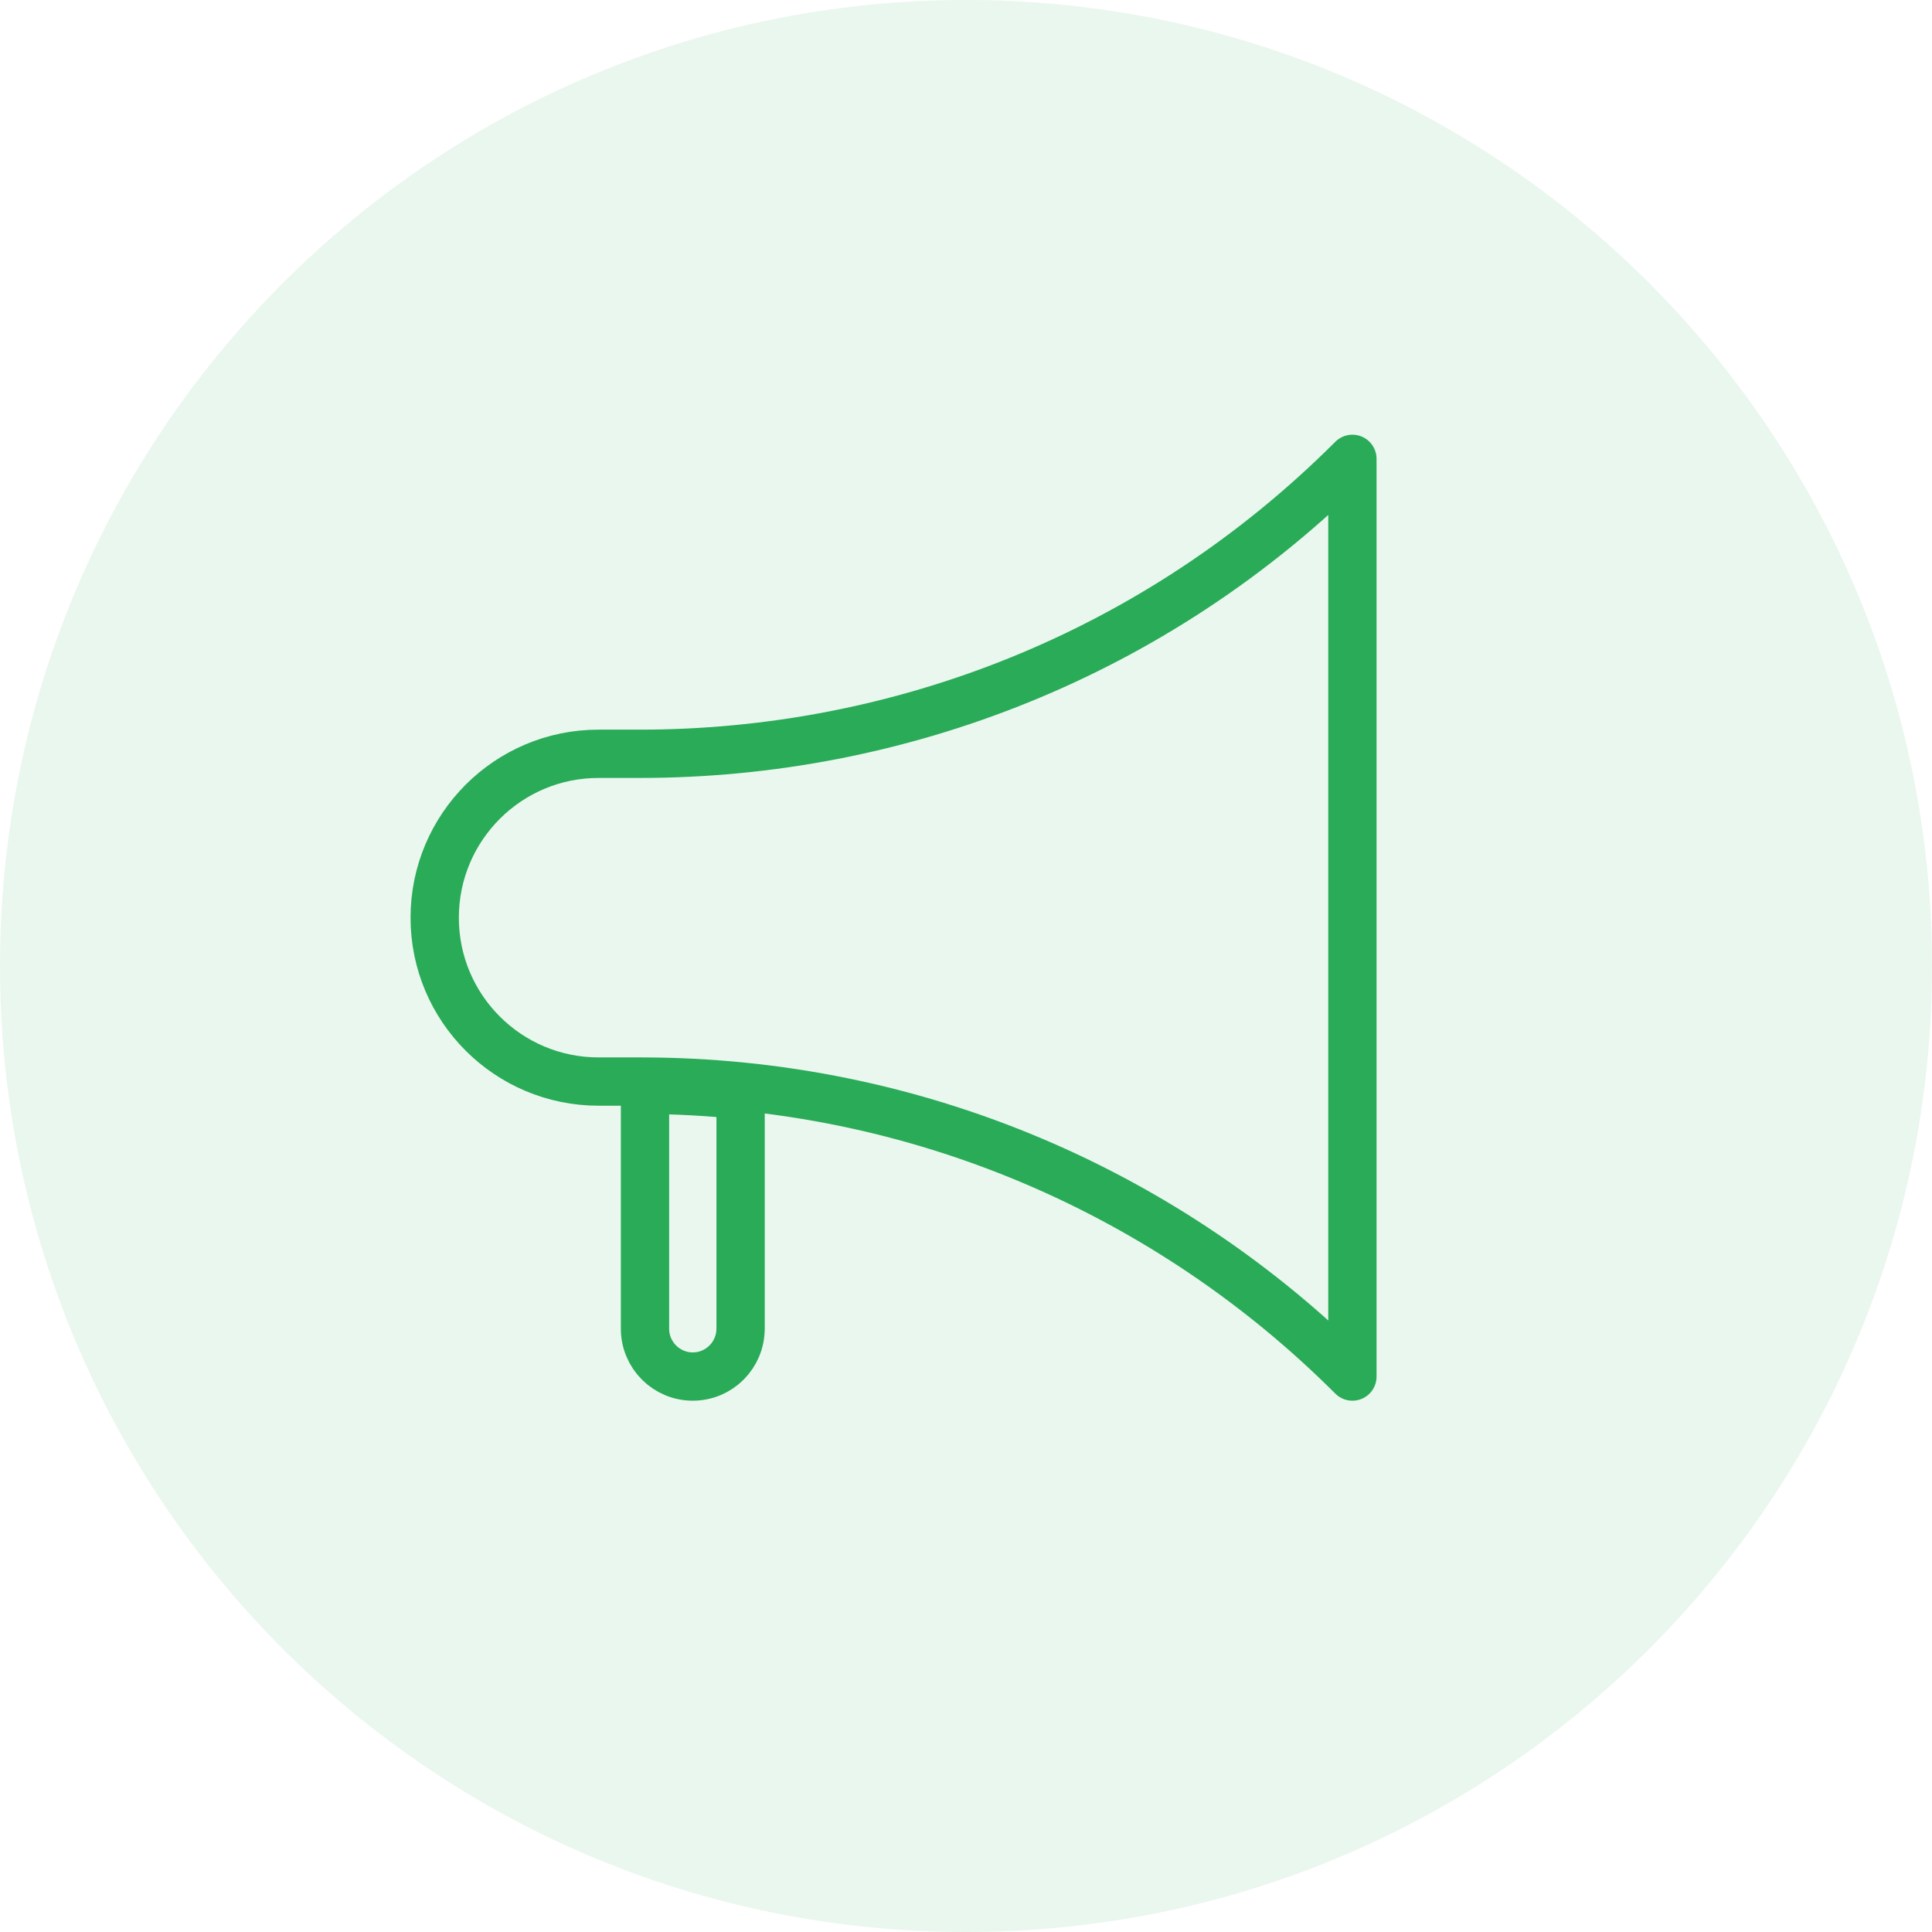 <?xml version="1.0" encoding="UTF-8"?>
<svg width="80px" height="80px" viewBox="0 0 80 80" version="1.1" xmlns="http://www.w3.org/2000/svg" xmlns:xlink="http://www.w3.org/1999/xlink">
    <title>Content/Benefit/Icon/5 Copy 4</title>
    <g id="Designs" stroke="none" stroke-width="1" fill="none" fill-rule="evenodd">
        <g id="D-Styler" transform="translate(-975, -785)">
            <g id="Group-9" transform="translate(150, 555)">
                <g id="Content/Benefit-(Magnet)-Copy-2" transform="translate(590, 190)">
                    <g id="Group-3" transform="translate(235, 40)">
                        <rect id="Elevation" fill-opacity="0" fill="#FFFFFF" x="0" y="0" width="80" height="80" rx="40"></rect>
                        <path d="M40,0 C62.091,-4.05812251e-15 80,17.909 80,40 C80,62.091 62.091,80 40,80 C17.909,80 2.705415e-15,62.091 0,40 C-2.705415e-15,17.909 17.909,4.05812251e-15 40,0 Z" id="Fill" fill="#29AB58" fill-rule="nonzero" opacity="0.1"></path>
                        <g id="Group-2" transform="translate(18, 19)" stroke="#29AB58" stroke-linejoin="round" stroke-width="2">
                            <g id="Group">
                                <path d="M8.708,26.125 L8.708,36.019 C8.708,37.113 9.594,38 10.687,38 C11.78,38 12.665,37.112 12.665,36.019 L12.667,36.019 L12.667,26.343 C11.366,26.206 10.044,26.135 8.708,26.125 L8.708,26.125 Z" id="Fill-3"></path>
                                <path d="M38,0 C29.854,8.146 19.178,12.213 8.503,12.213 L6.785,12.213 C3.038,12.213 0,15.251 0,19 C0,22.747 3.038,25.785 6.785,25.785 L8.52,25.785 C20.033,25.785 30.455,30.456 38,38 L38,0 Z" id="Fill-1"></path>
                            </g>
                        </g>
                    </g>
                </g>
            </g>
        </g>
    </g>
</svg>